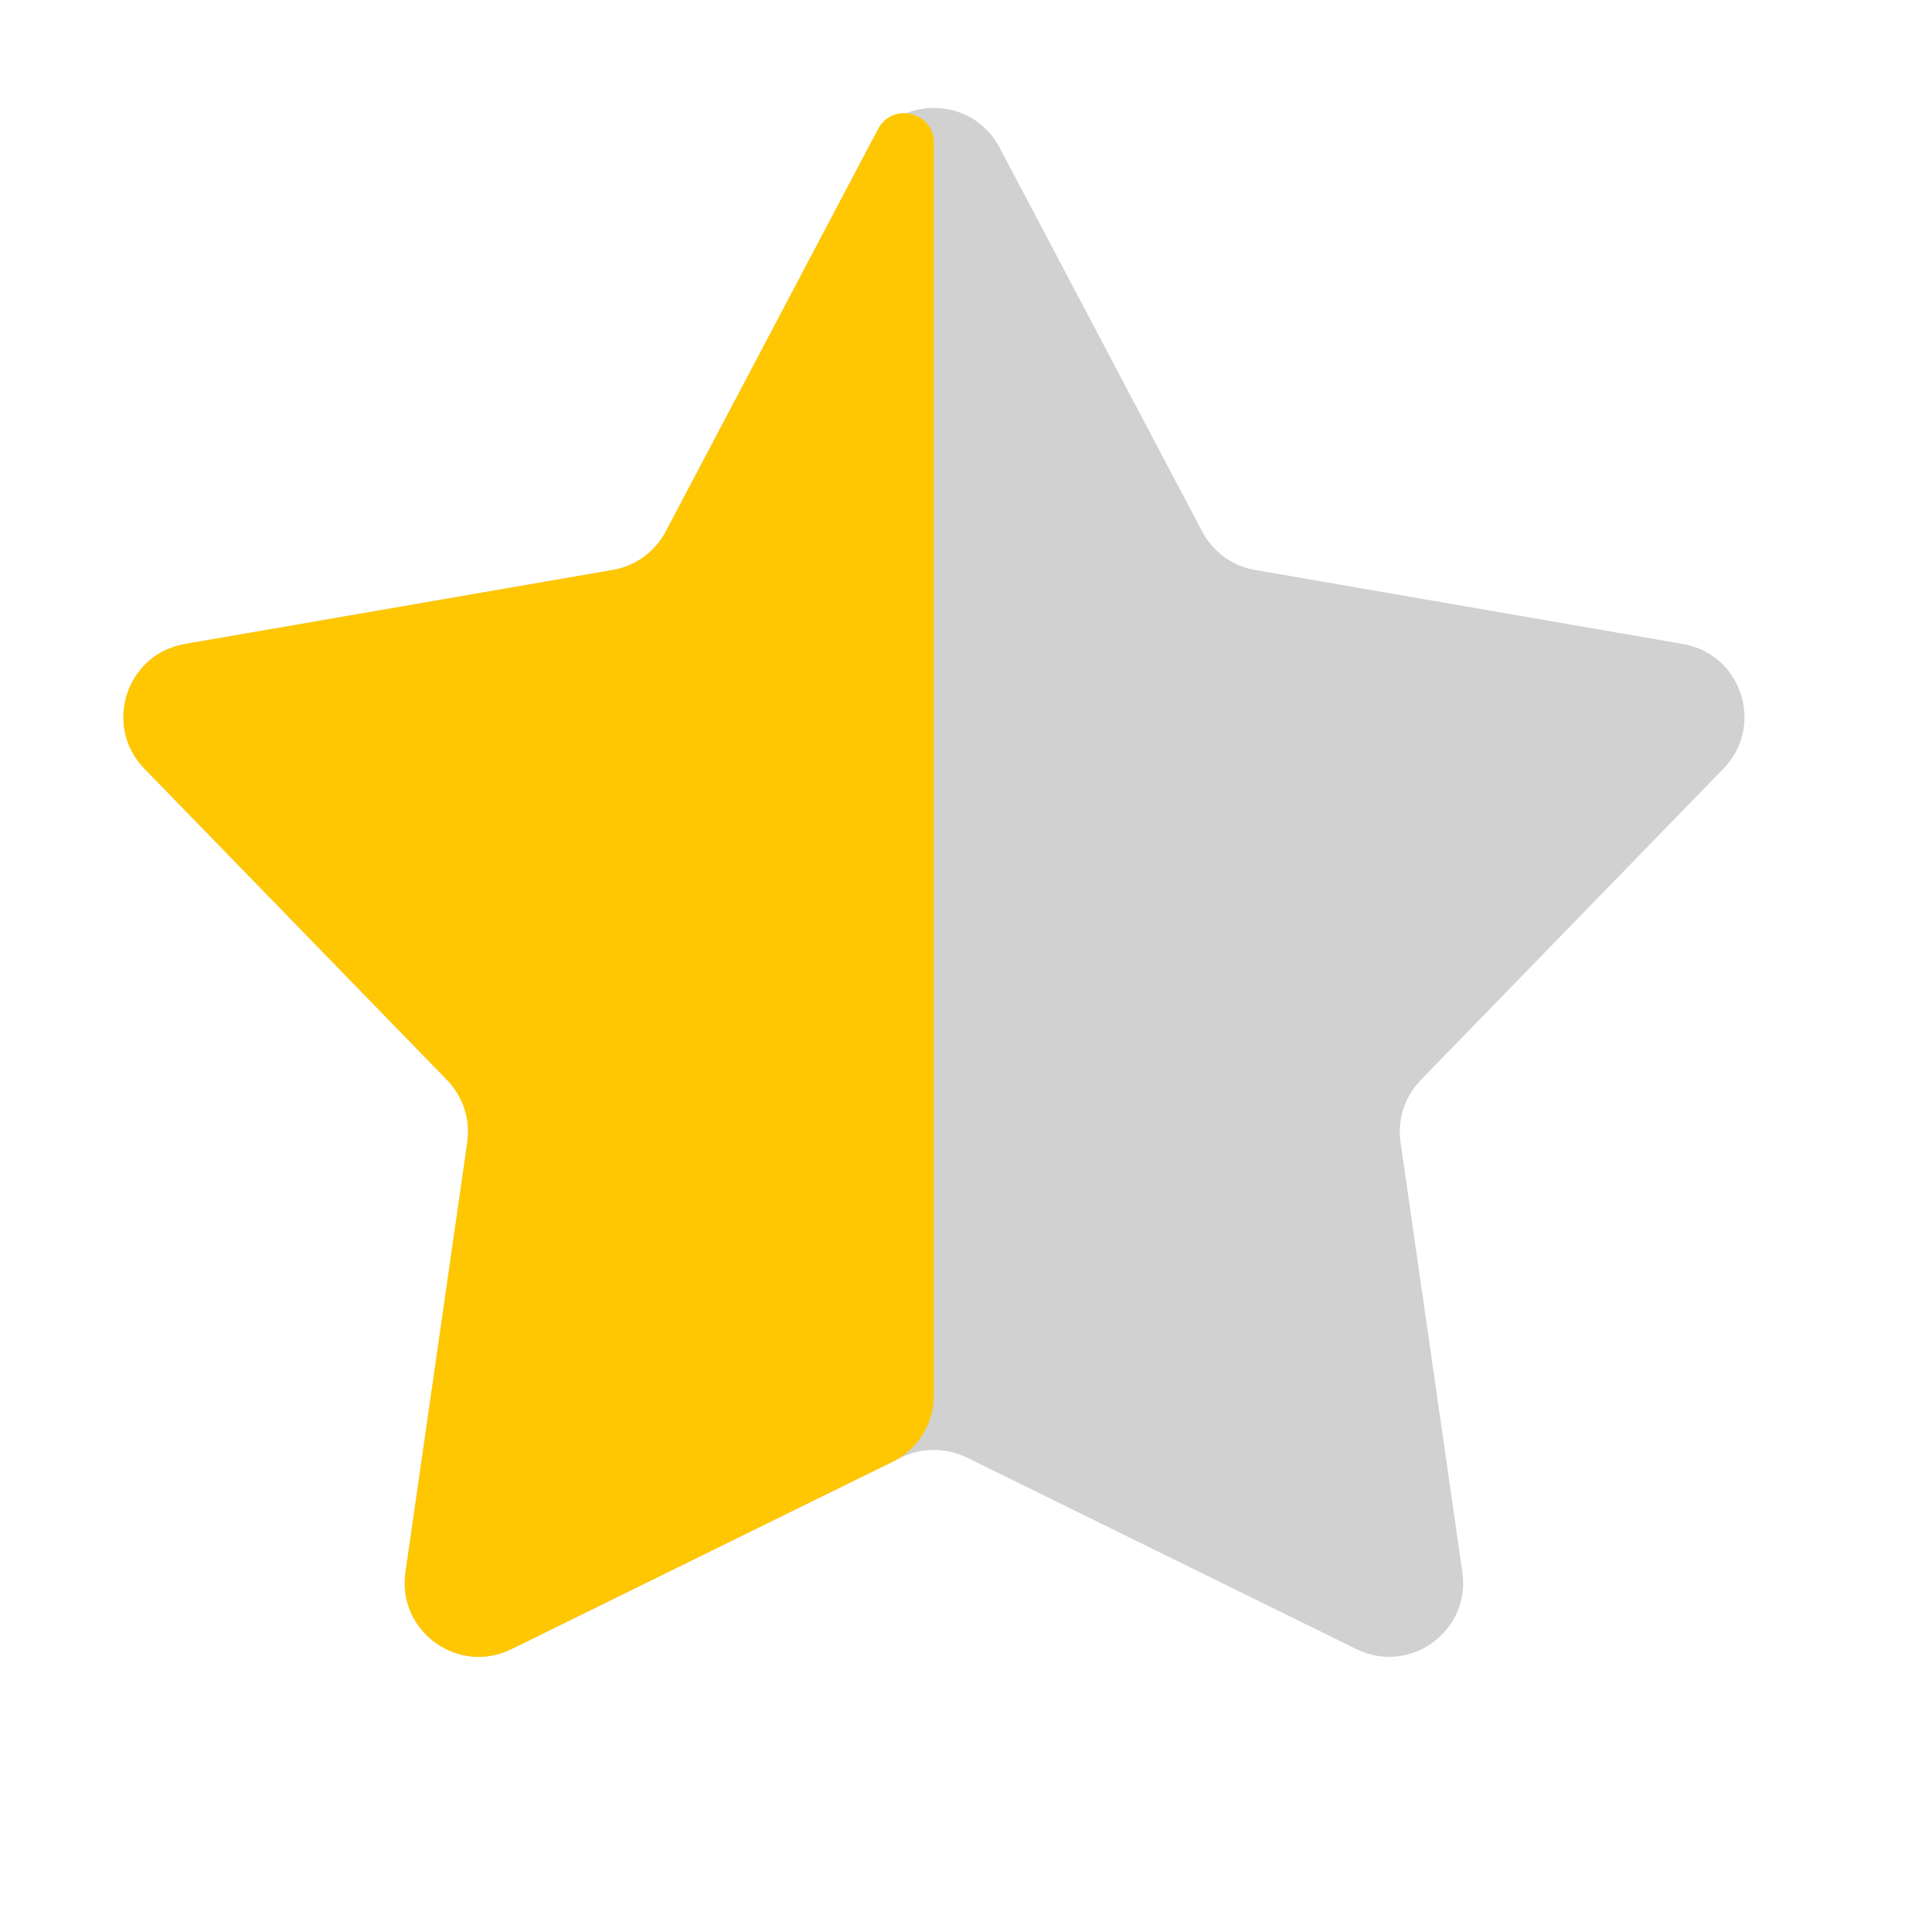 <svg width="24" height="24" viewBox="0 0 24 24" fill="none" xmlns="http://www.w3.org/2000/svg">
<path d="M10.788 1.831C11.133 1.177 12.07 1.177 12.416 1.831L14.934 6.603C15.067 6.855 15.309 7.032 15.59 7.08L20.907 8C21.636 8.126 21.925 9.017 21.41 9.548L17.649 13.417C17.45 13.622 17.358 13.907 17.398 14.189L18.166 19.53C18.272 20.262 17.514 20.813 16.85 20.486L12.008 18.105C11.752 17.98 11.452 17.98 11.196 18.105L6.354 20.486C5.69 20.813 4.932 20.262 5.038 19.53L5.806 14.189C5.846 13.907 5.754 13.622 5.555 13.417L1.794 9.548C1.279 9.017 1.568 8.126 2.297 8L7.614 7.08C7.895 7.032 8.137 6.855 8.271 6.603L10.788 1.831Z" fill="#D1D1D1"/>
<path d="M6.353 20.486L11.087 18.159C11.402 18.004 11.601 17.684 11.601 17.333V1.775C11.601 1.391 11.087 1.263 10.908 1.603L8.27 6.603C8.137 6.855 7.894 7.032 7.613 7.08L2.296 8C1.567 8.126 1.278 9.017 1.793 9.548L5.554 13.417C5.753 13.622 5.845 13.907 5.805 14.189L5.037 19.53C4.931 20.262 5.69 20.813 6.353 20.486Z" fill="#FFC702"/>
</svg>
